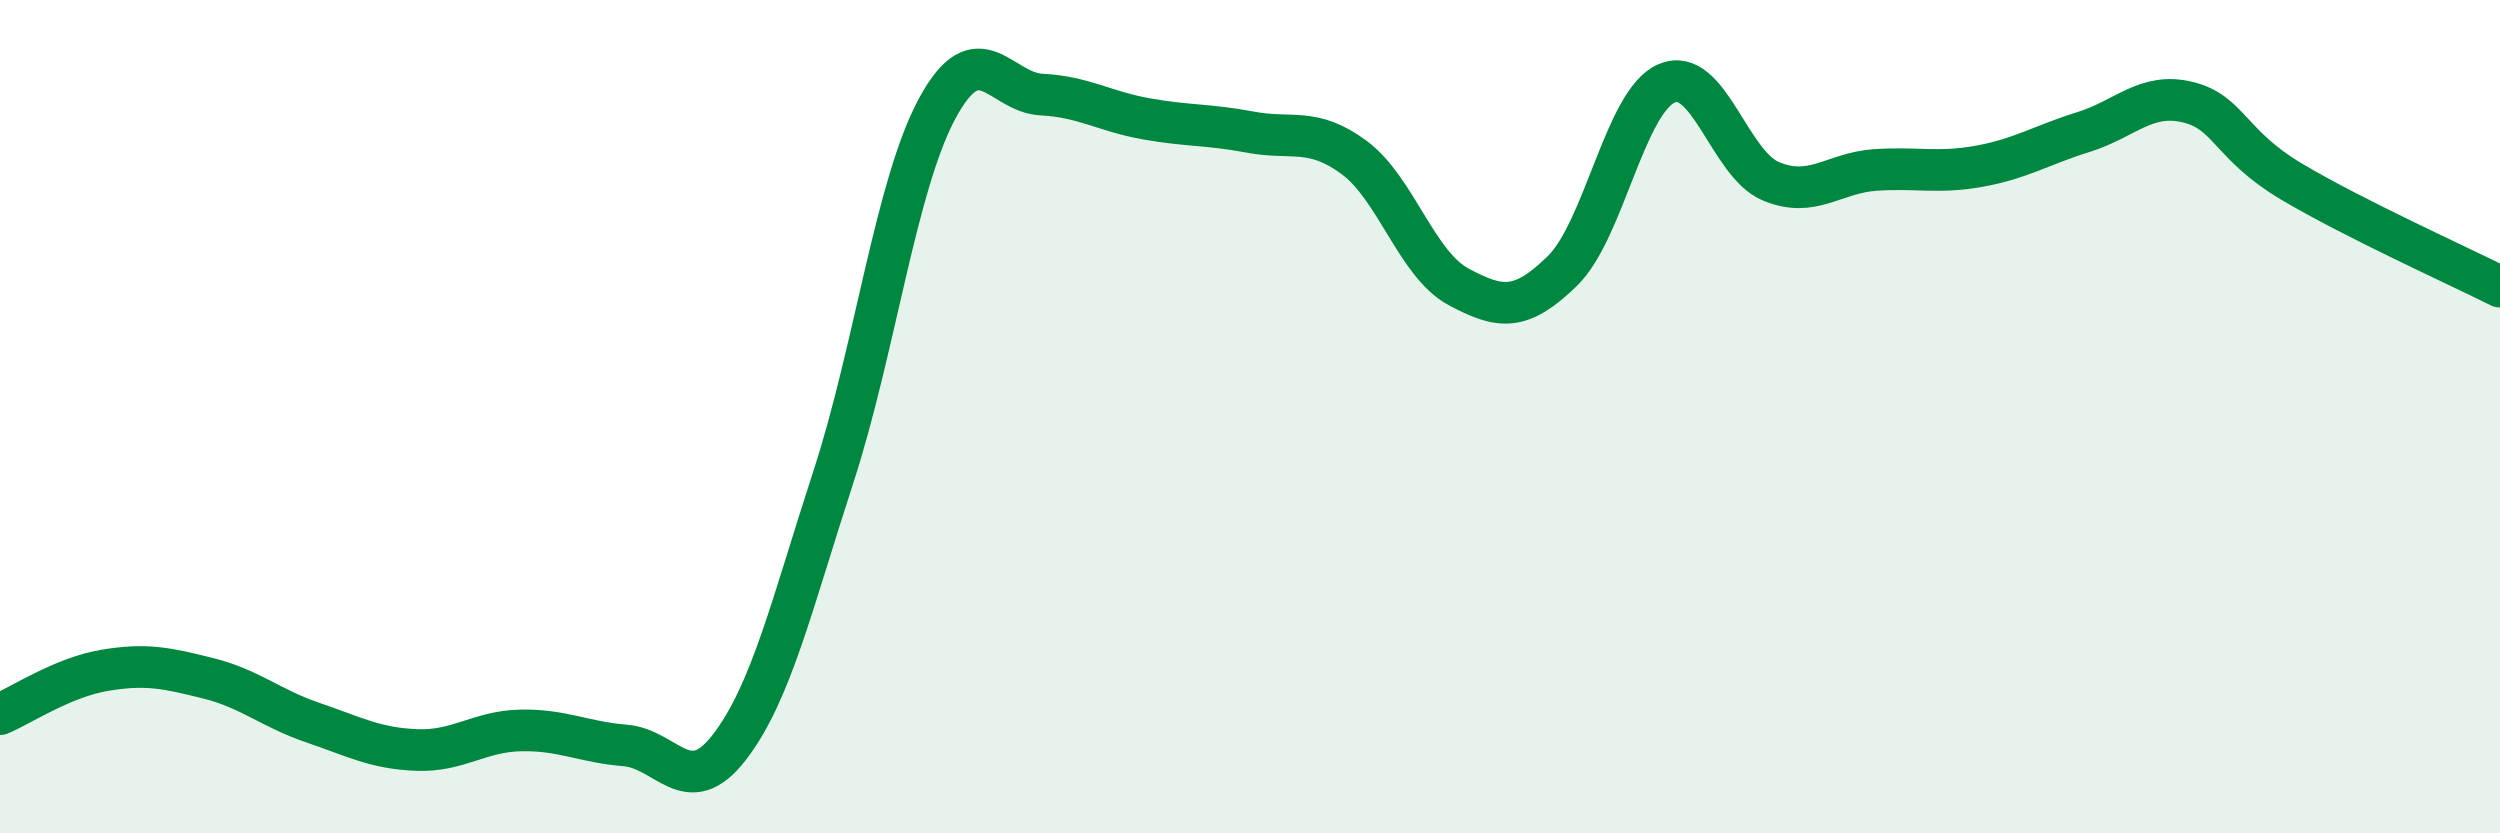 
    <svg width="60" height="20" viewBox="0 0 60 20" xmlns="http://www.w3.org/2000/svg">
      <path
        d="M 0,17.14 C 0.5,16.93 1.5,16.26 2.5,16.09 C 3.5,15.92 4,16.03 5,16.28 C 6,16.53 6.5,17 7.5,17.34 C 8.5,17.68 9,17.96 10,18 C 11,18.04 11.5,17.55 12.5,17.53 C 13.5,17.51 14,17.81 15,17.89 C 16,17.97 16.5,19.23 17.5,17.94 C 18.5,16.65 19,14.52 20,11.45 C 21,8.38 21.5,4.43 22.5,2.59 C 23.5,0.75 24,2.22 25,2.27 C 26,2.32 26.5,2.67 27.5,2.85 C 28.5,3.03 29,2.98 30,3.17 C 31,3.36 31.5,3.04 32.5,3.78 C 33.5,4.52 34,6.34 35,6.88 C 36,7.42 36.5,7.48 37.5,6.5 C 38.5,5.52 39,2.43 40,2 C 41,1.57 41.5,3.93 42.5,4.35 C 43.5,4.77 44,4.15 45,4.08 C 46,4.01 46.5,4.17 47.5,3.99 C 48.5,3.81 49,3.48 50,3.17 C 51,2.86 51.5,2.21 52.5,2.45 C 53.5,2.69 53.5,3.47 55,4.36 C 56.5,5.25 59,6.38 60,6.88L60 20L0 20Z"
        fill="#008740"
        opacity="0.1"
        stroke-linecap="round"
        stroke-linejoin="round"
      />
      <path
        d="M 0,17.14 C 0.5,16.93 1.5,16.26 2.5,16.09 C 3.5,15.92 4,16.03 5,16.28 C 6,16.53 6.5,17 7.5,17.34 C 8.5,17.68 9,17.96 10,18 C 11,18.04 11.5,17.55 12.5,17.53 C 13.5,17.51 14,17.81 15,17.89 C 16,17.97 16.5,19.23 17.5,17.94 C 18.5,16.65 19,14.52 20,11.45 C 21,8.38 21.5,4.43 22.5,2.59 C 23.5,0.75 24,2.22 25,2.27 C 26,2.32 26.5,2.67 27.5,2.85 C 28.5,3.03 29,2.98 30,3.17 C 31,3.36 31.5,3.04 32.5,3.78 C 33.5,4.52 34,6.34 35,6.88 C 36,7.42 36.5,7.48 37.5,6.5 C 38.5,5.52 39,2.43 40,2 C 41,1.57 41.5,3.93 42.5,4.35 C 43.5,4.77 44,4.15 45,4.08 C 46,4.01 46.5,4.17 47.5,3.99 C 48.5,3.81 49,3.48 50,3.17 C 51,2.86 51.5,2.21 52.5,2.45 C 53.5,2.69 53.5,3.47 55,4.36 C 56.5,5.25 59,6.38 60,6.88"
        stroke="#008740"
        stroke-width="1"
        fill="none"
        stroke-linecap="round"
        stroke-linejoin="round"
      />
    </svg>
  